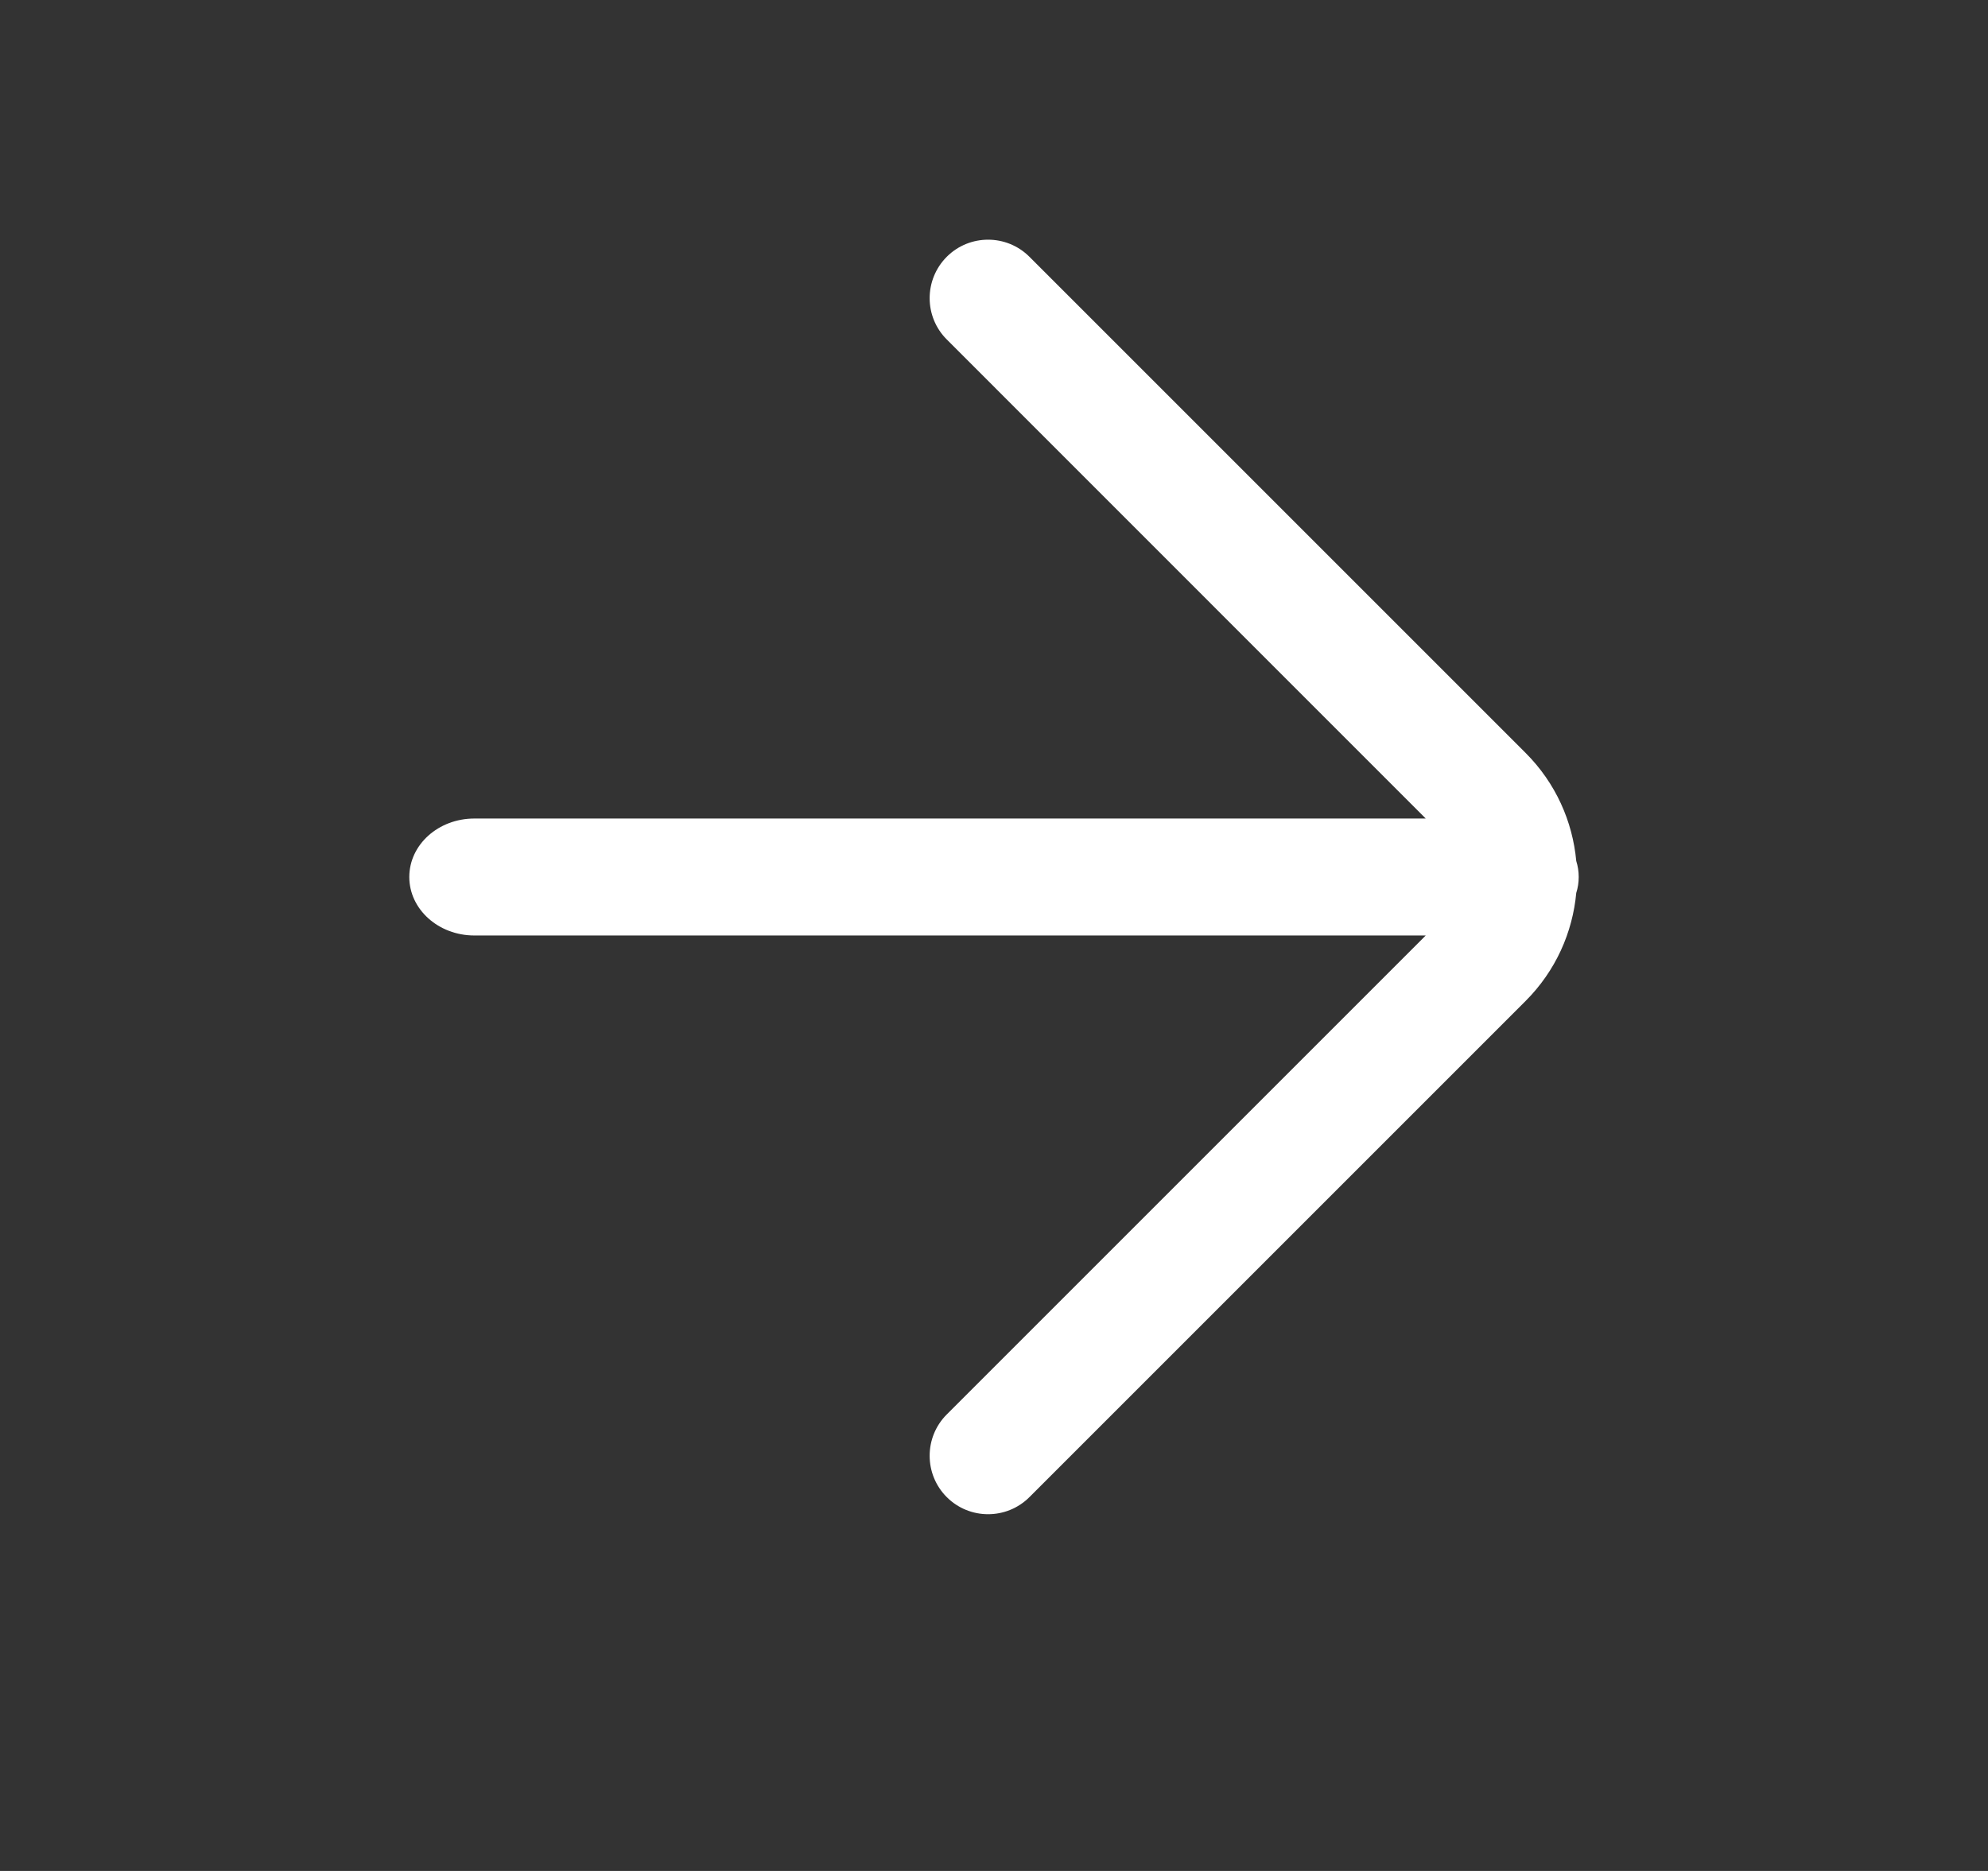<svg width="17" height="16" viewBox="0 0 17 16" fill="none" xmlns="http://www.w3.org/2000/svg">
<rect x="0" y="0" width="17" height="16" fill="#333333" stroke="none"/>
<path d="M12.192 7H4.056C3.749 7 3.5 7.223 3.5 7.5C3.5 7.776 3.749 8 4.056 8H12.192L8.096 12.096C7.901 12.291 7.901 12.608 8.096 12.803C8.291 12.998 8.608 12.998 8.803 12.803L13.046 8.56C13.304 8.302 13.448 7.973 13.479 7.636C13.493 7.593 13.5 7.547 13.5 7.5C13.5 7.452 13.493 7.407 13.479 7.363C13.448 7.026 13.304 6.697 13.046 6.439L8.803 2.196C8.608 2.001 8.291 2.001 8.096 2.196C7.901 2.392 7.901 2.708 8.096 2.903L12.192 7Z" fill="white"/>
</svg>
